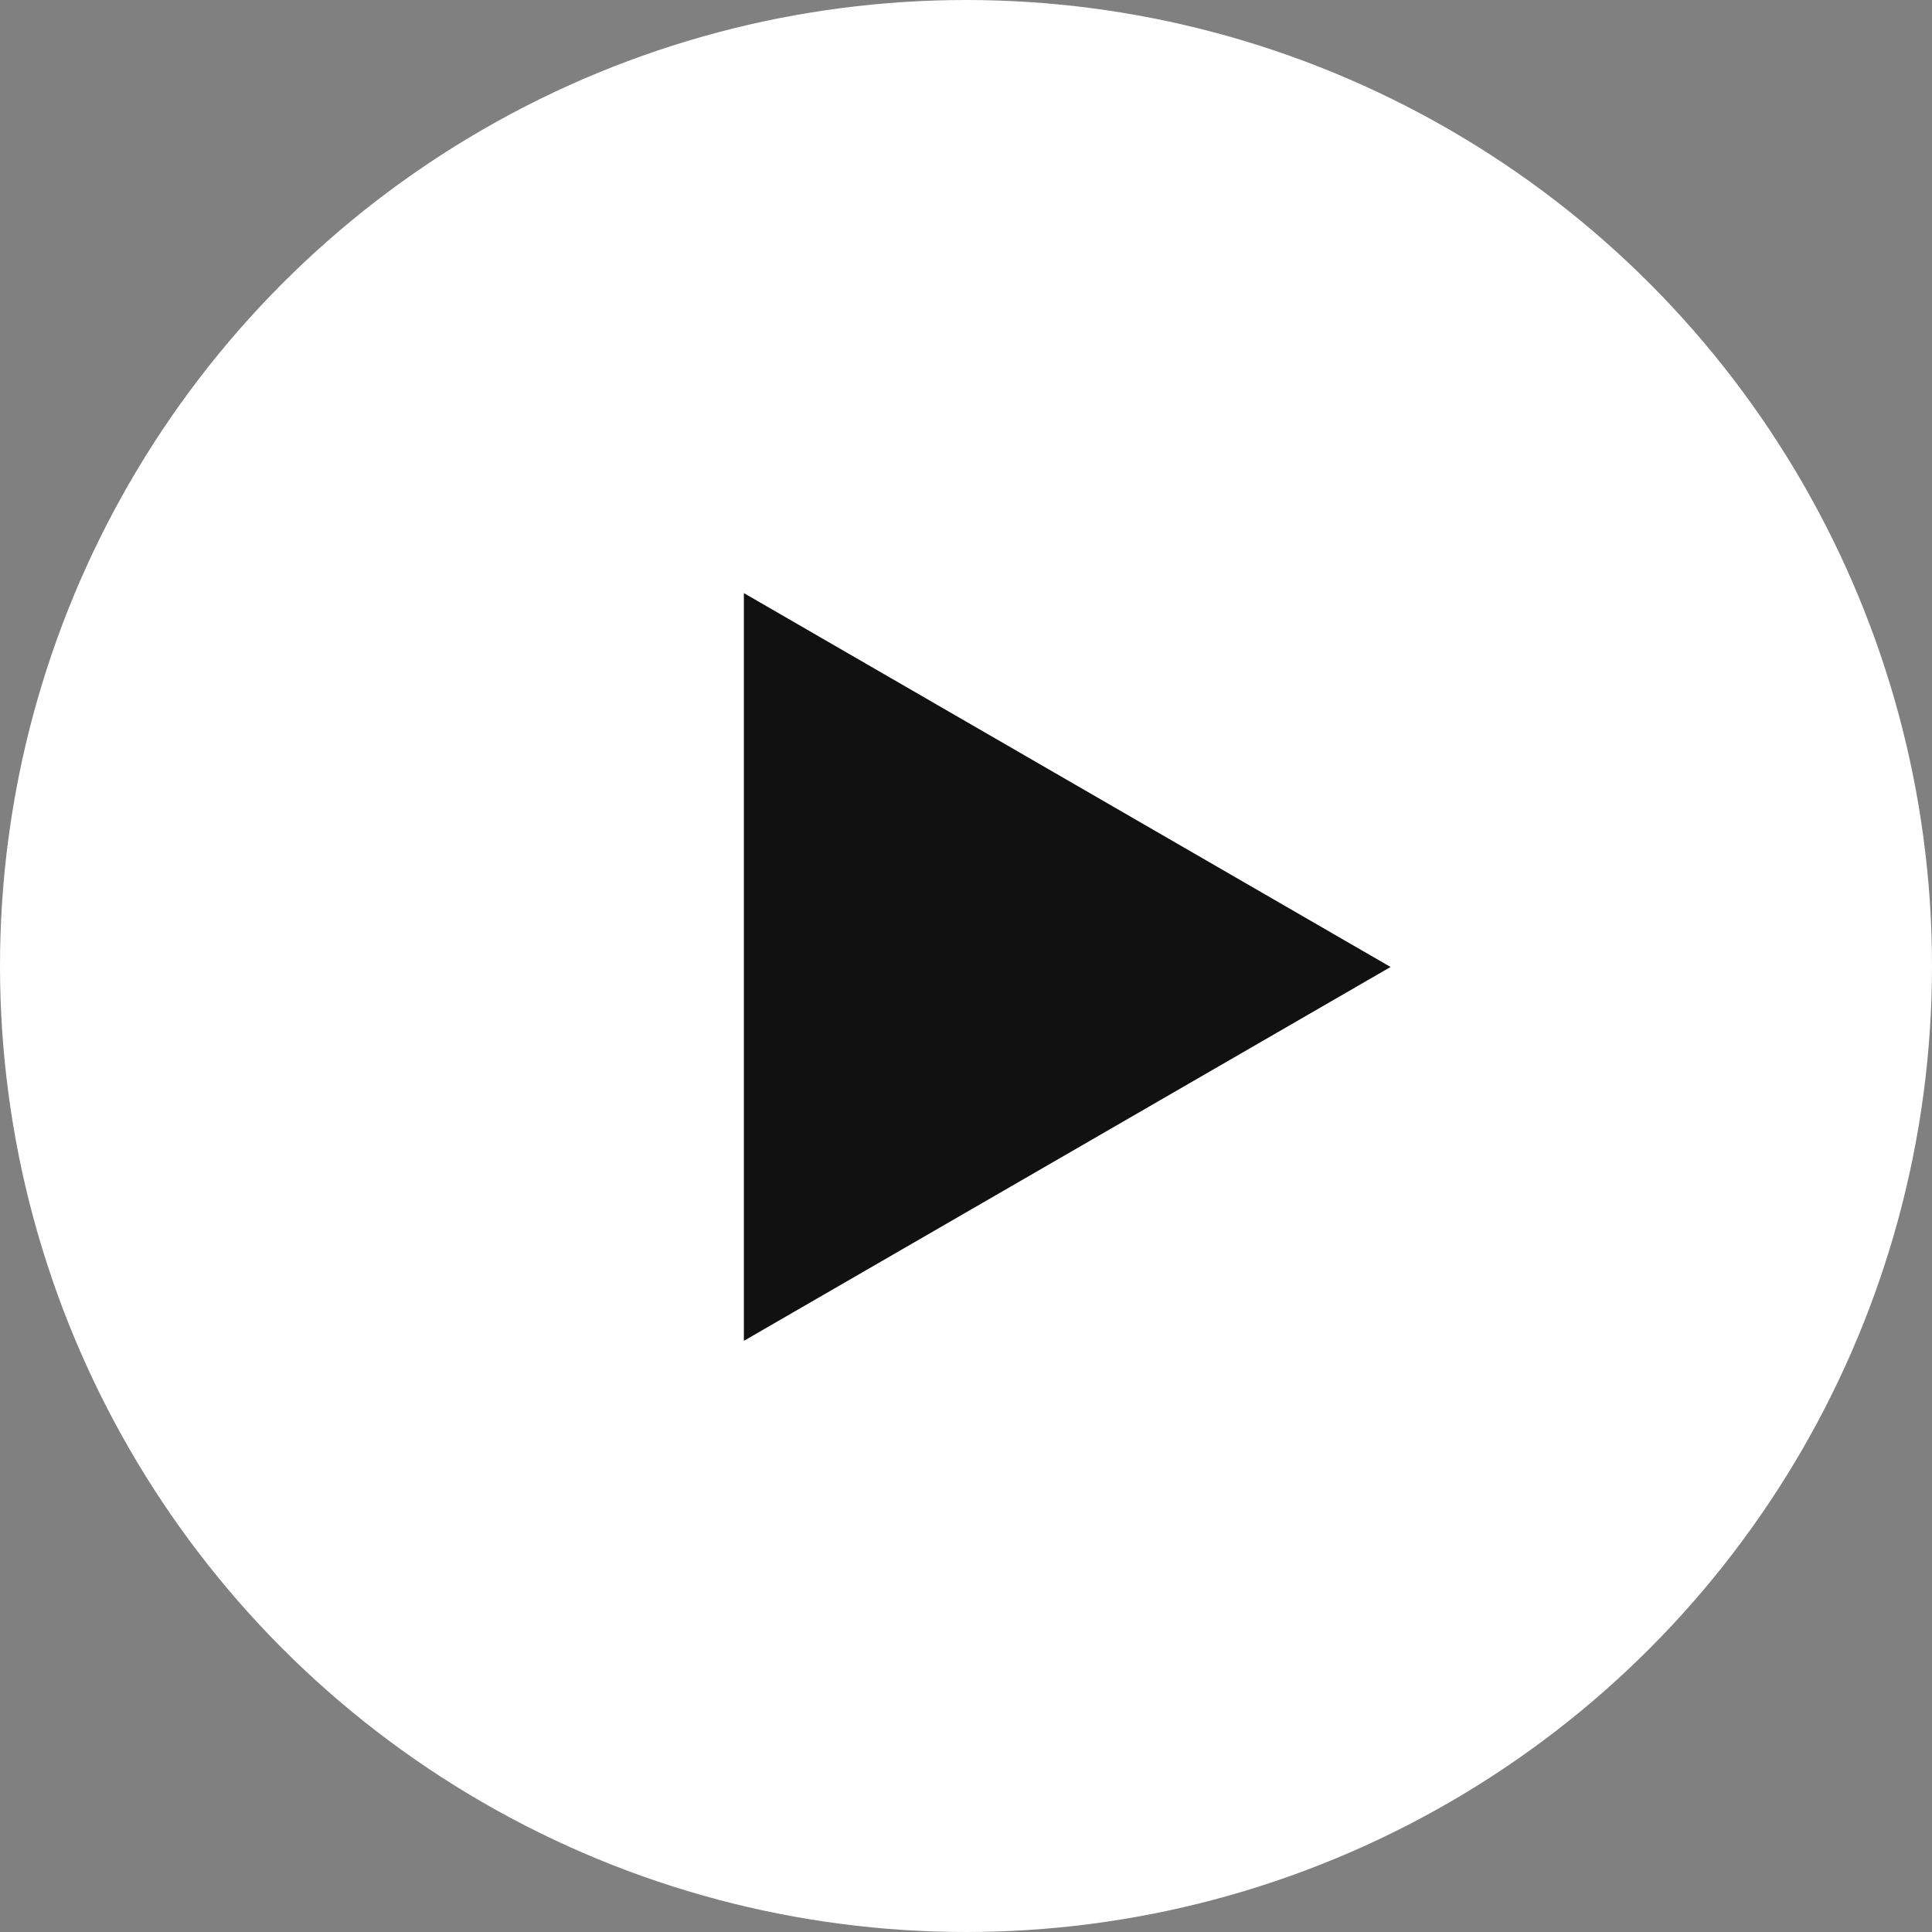 <svg xmlns="http://www.w3.org/2000/svg" width="105" height="105" viewBox="0 0 105 105">
  <rect x="0" y="0" width="105" height="105" fill="#808080" stroke="none"/>
  <g id="Group_6604" data-name="Group 6604" transform="translate(-0.342 -0.101)">
    <circle id="Ellipse_11" data-name="Ellipse 11" cx="52.5" cy="52.5" r="52.5" transform="translate(0.342 0.101)" fill="#fff"/>
    <path id="Polygon_1" data-name="Polygon 1" d="M20.319,0,40.638,35.147H0Z" transform="translate(75.917 32.335) rotate(90)" fill="#111"/>
  </g>
</svg>
